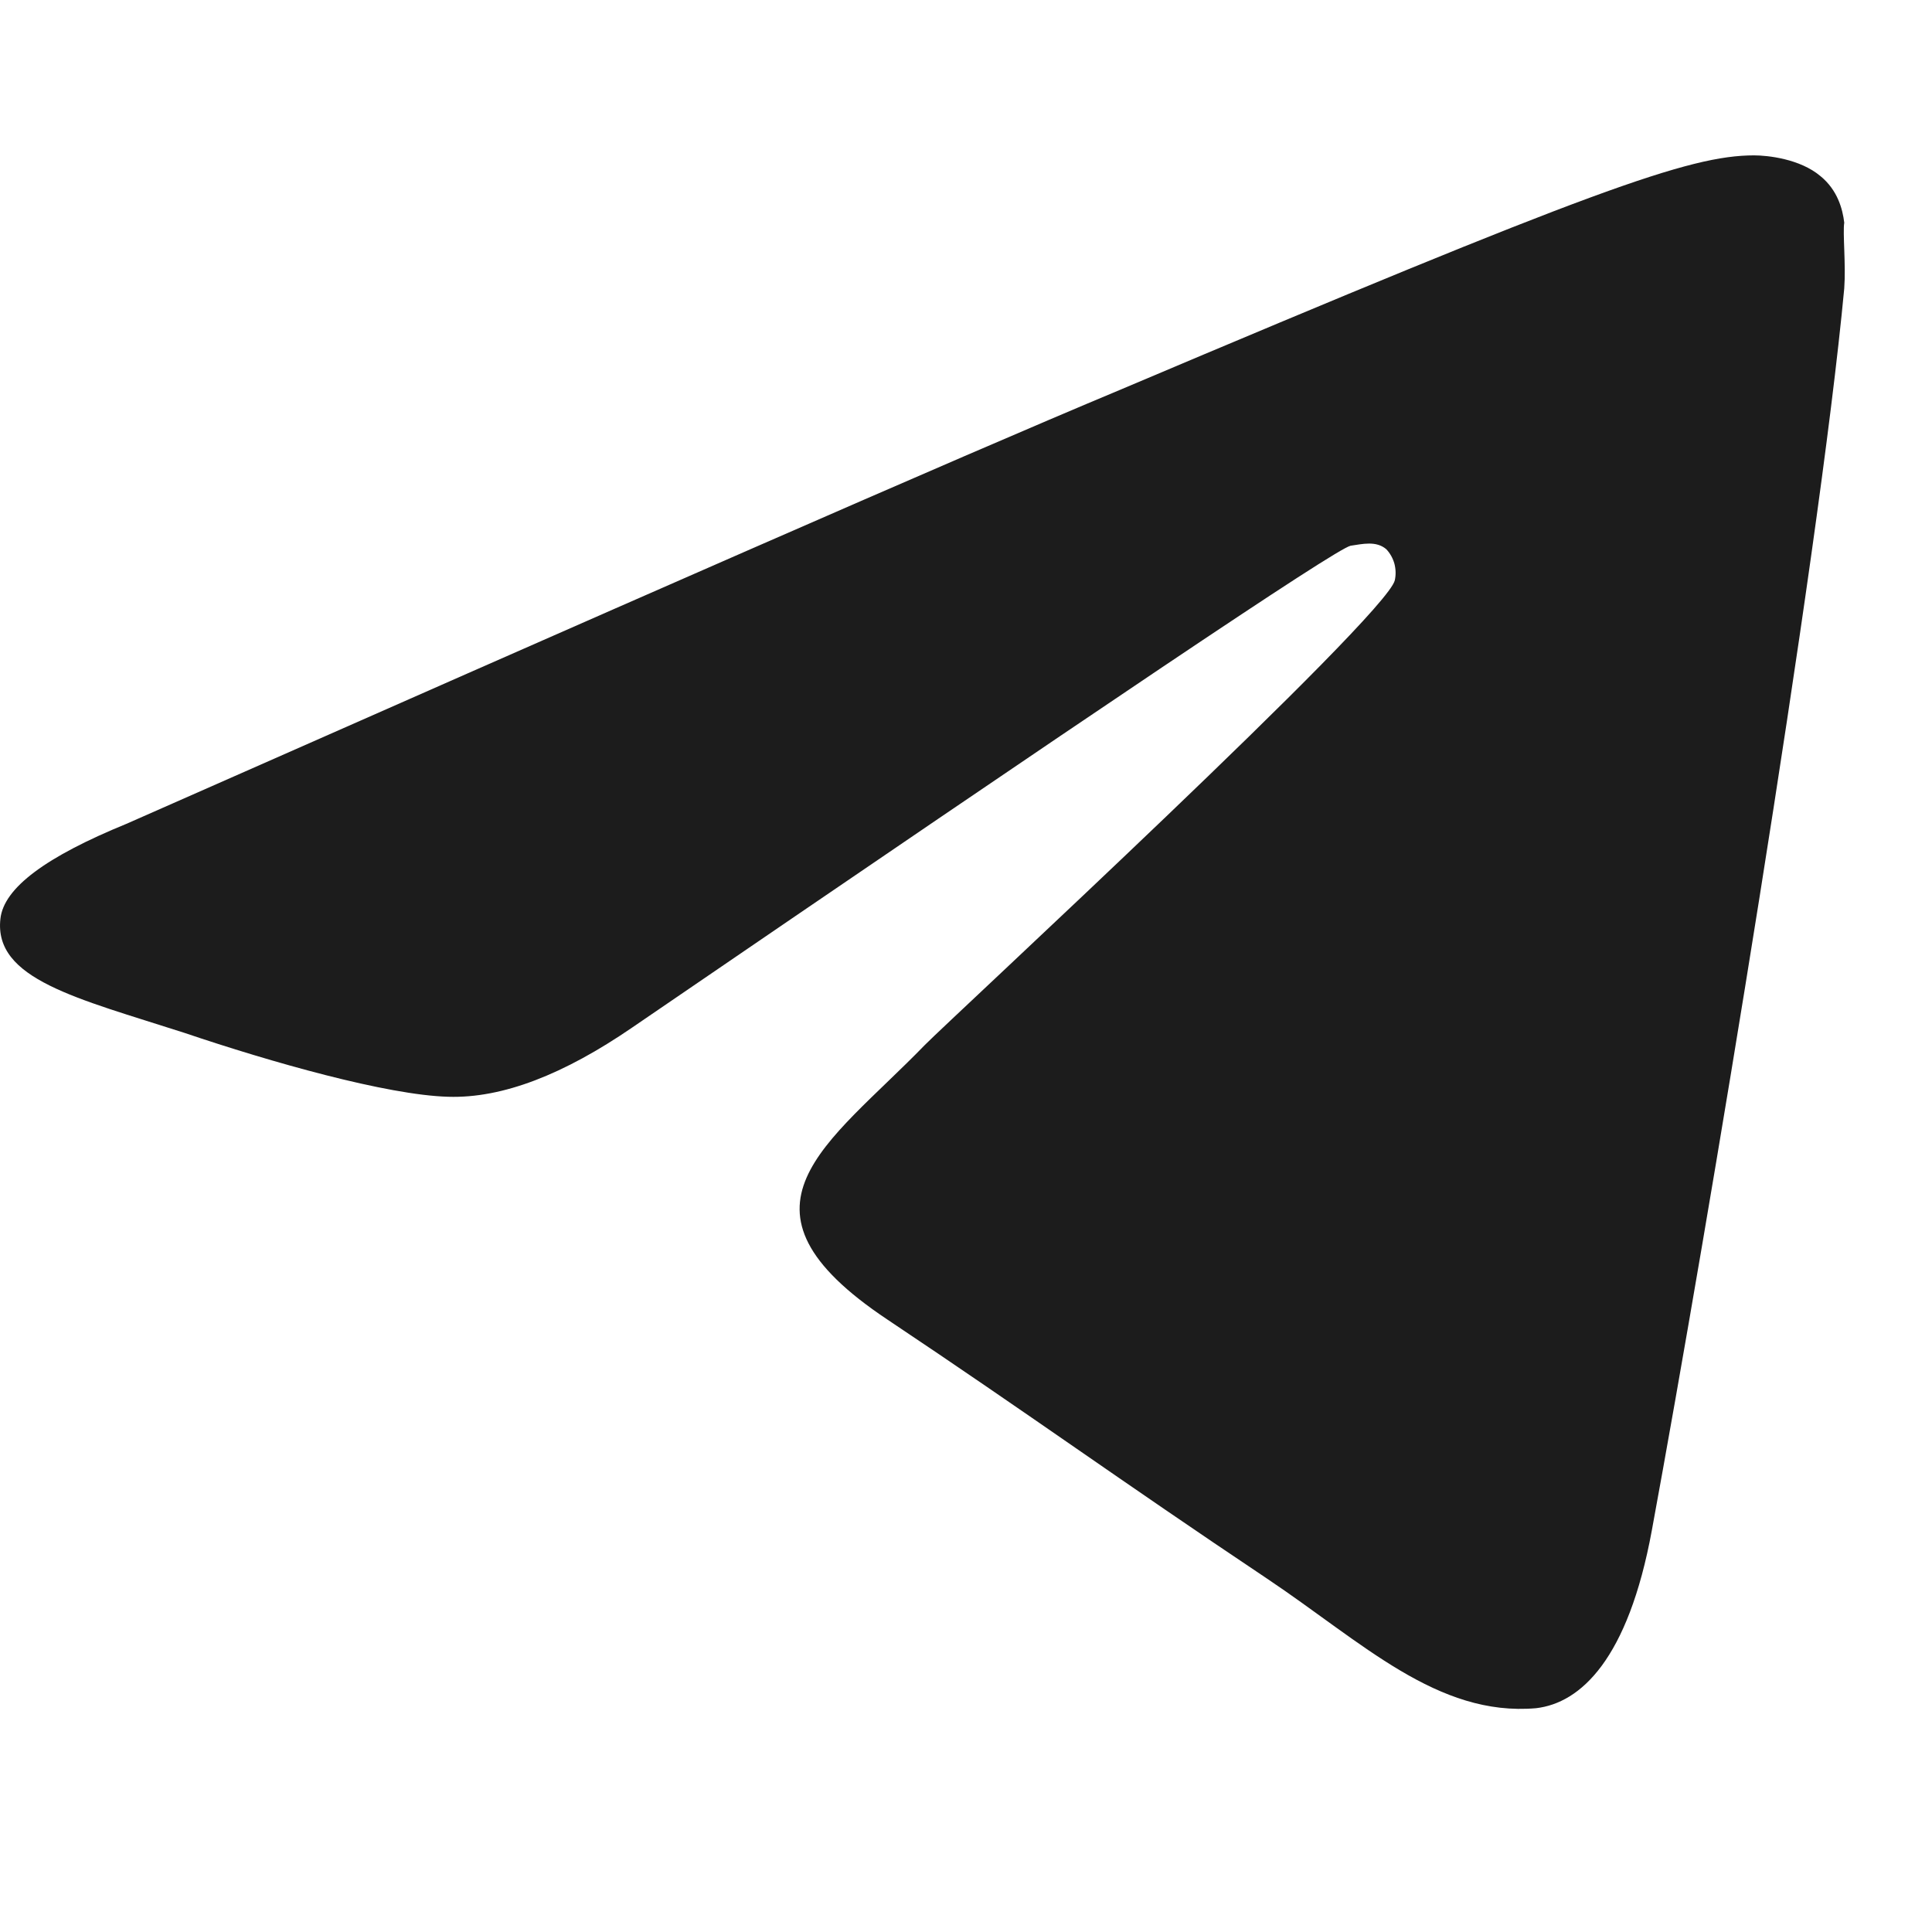 <svg width="19" height="19" viewBox="0 0 19 19" fill="none" xmlns="http://www.w3.org/2000/svg">
<g clip-path="url(#clip0_246_170)">
<path d="M18.137 2.836C17.886 5.52 16.798 12.043 16.245 15.049C16.011 16.323 15.542 16.748 15.107 16.799C14.136 16.884 13.399 16.153 12.461 15.525C10.988 14.54 10.151 13.928 8.727 12.977C7.07 11.873 8.141 11.261 9.096 10.276C9.347 10.021 13.633 6.063 13.717 5.707C13.729 5.653 13.727 5.596 13.713 5.543C13.698 5.49 13.671 5.441 13.633 5.401C13.533 5.316 13.399 5.35 13.282 5.367C13.131 5.401 10.787 6.981 6.216 10.106C5.546 10.565 4.943 10.803 4.407 10.786C3.805 10.769 2.666 10.446 1.812 10.157C0.757 9.817 -0.063 9.63 0.004 9.036C0.037 8.73 0.456 8.424 1.243 8.102C6.132 5.944 9.38 4.517 11.005 3.838C15.659 1.868 16.614 1.528 17.25 1.528C17.384 1.528 17.702 1.562 17.903 1.732C18.07 1.868 18.121 2.054 18.137 2.19C18.121 2.292 18.154 2.598 18.137 2.836Z" fill="#1C1C1C"/>
</g>
<defs>
<clipPath id="clip0_246_170">
<rect width="18.333" height="18.333" fill="white"/>
</clipPath>
</defs>
</svg>
